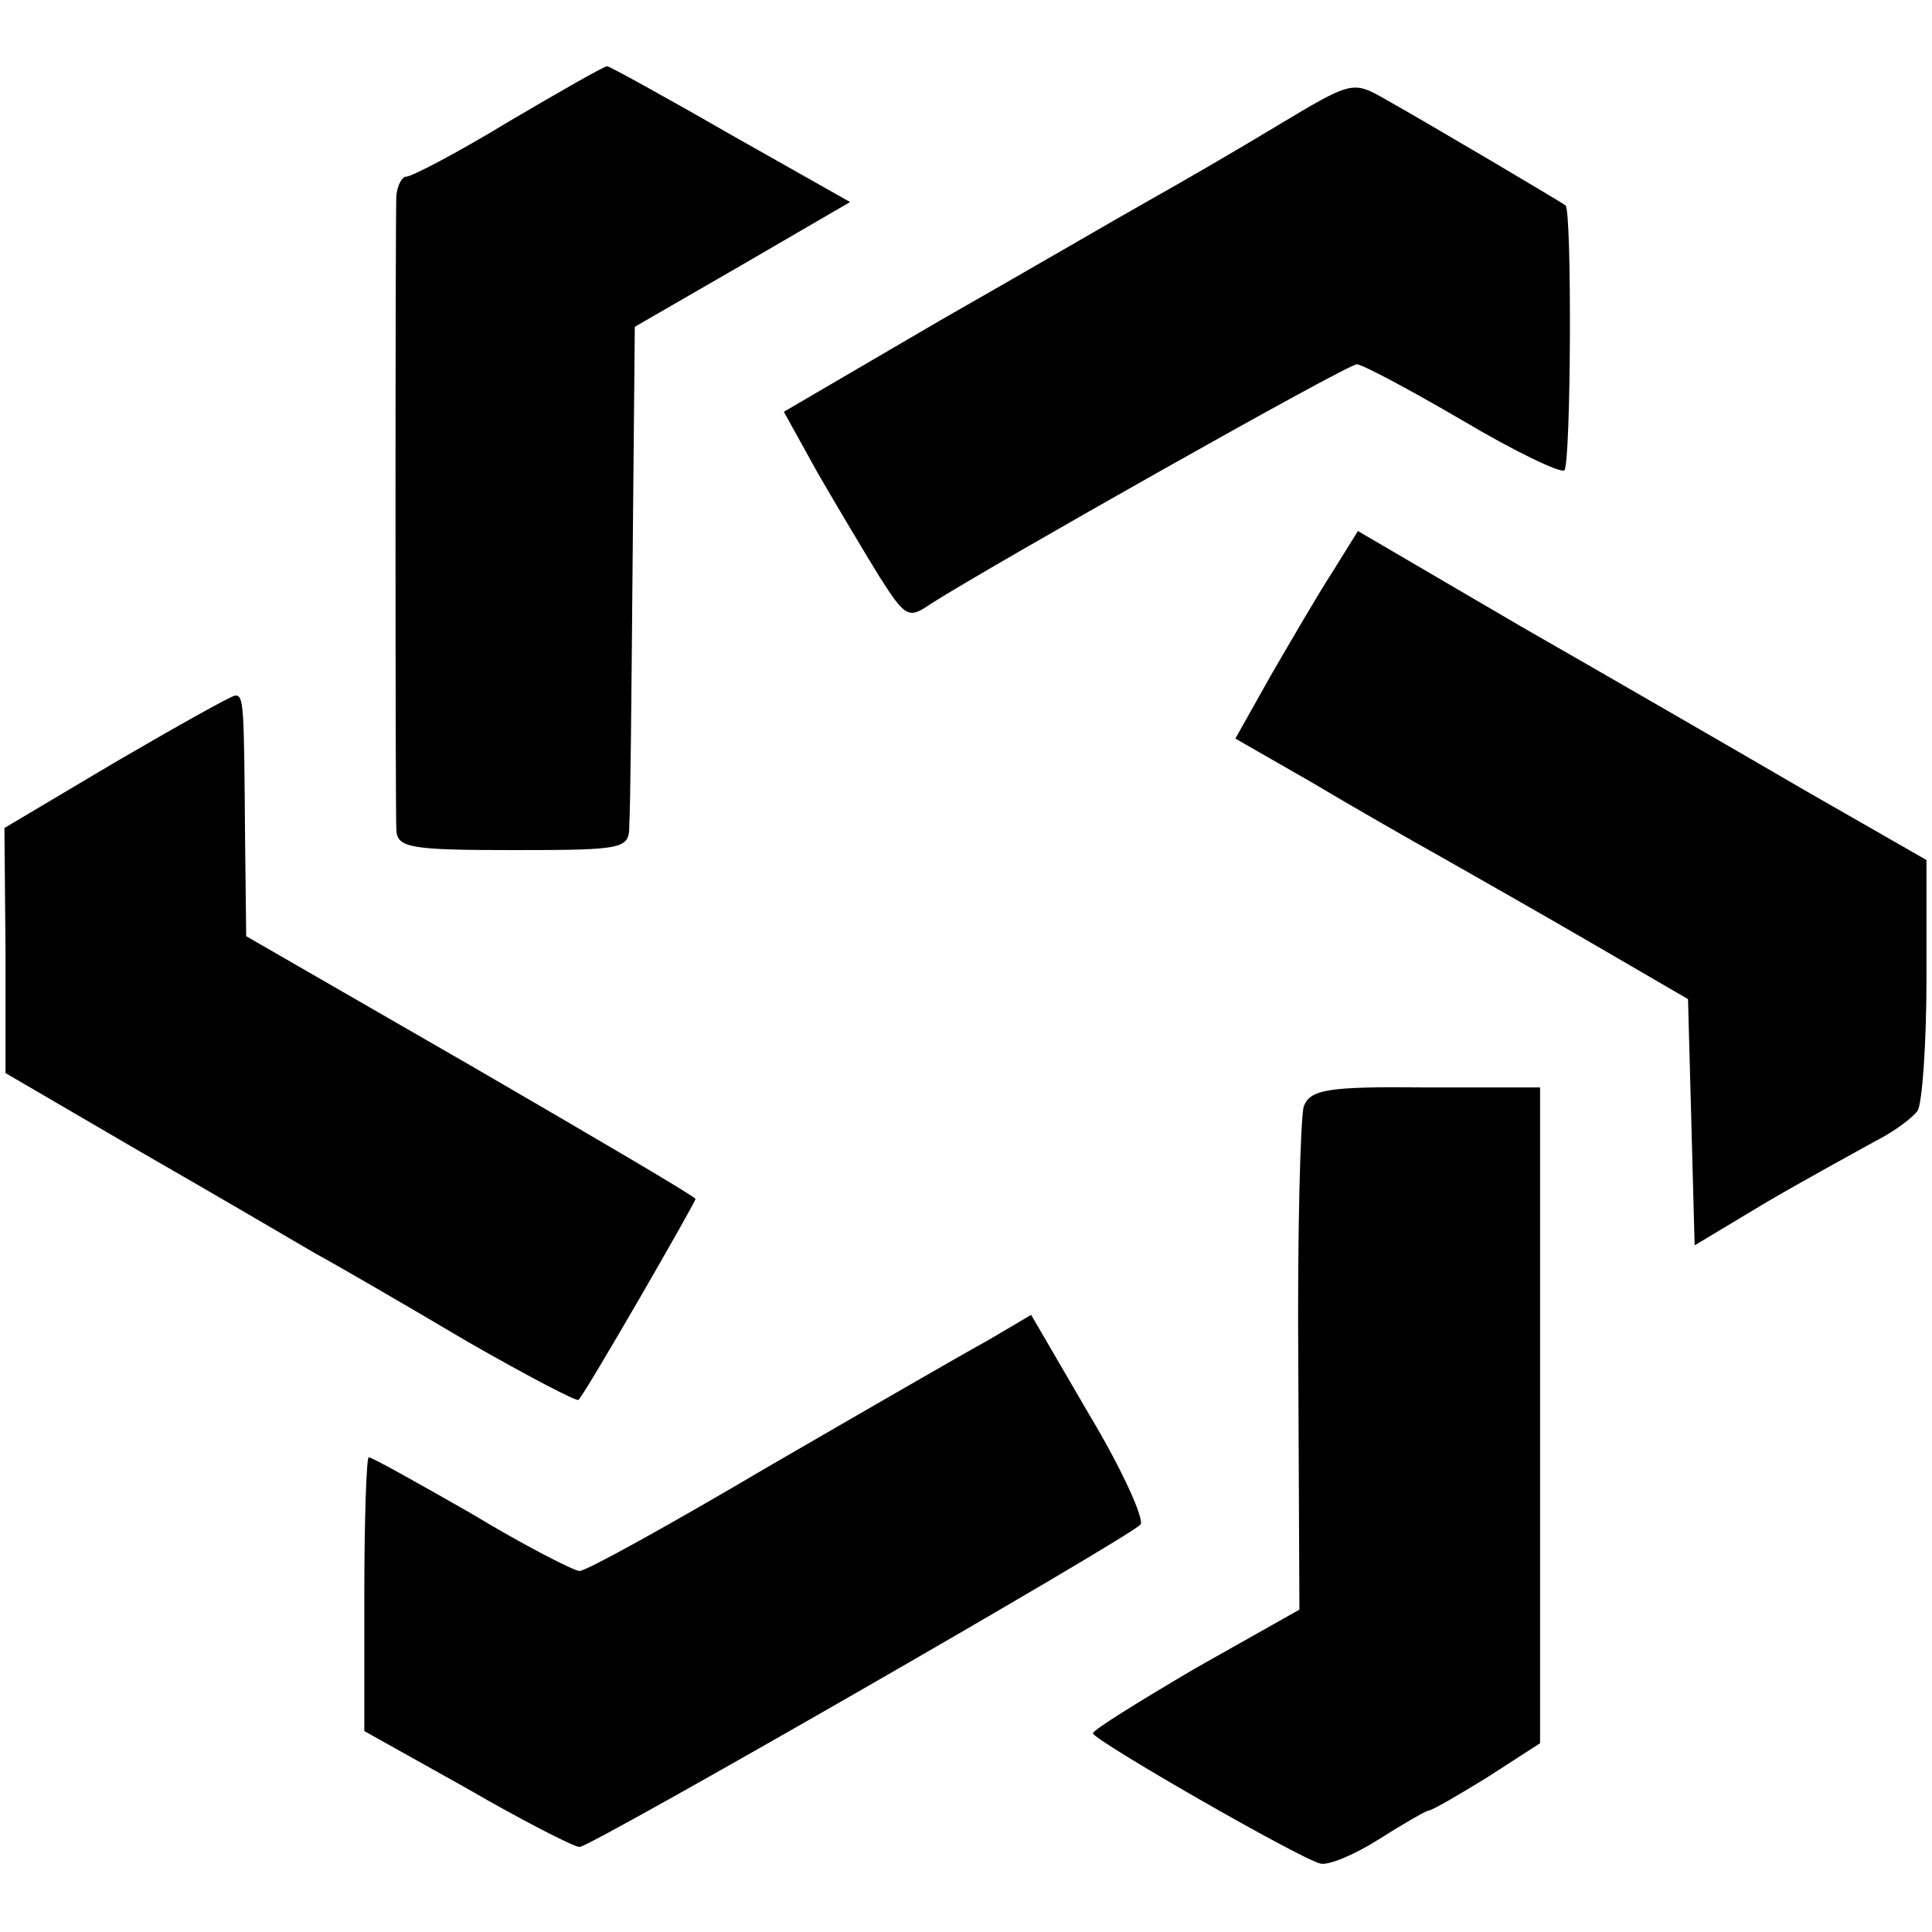 <?xml version="1.0" standalone="no"?>
<!DOCTYPE svg PUBLIC "-//W3C//DTD SVG 20010904//EN"
 "http://www.w3.org/TR/2001/REC-SVG-20010904/DTD/svg10.dtd">
<svg version="1.0" xmlns="http://www.w3.org/2000/svg"
 width="175pt" height="175pt" viewBox="0 0 175 175"
 preserveAspectRatio="xMidYMid meet">
<g transform="translate(0,175) scale(0.1,-0.1)"
fill="#000000" stroke="none">
<path d="M461 1640 c-46 -28 -88 -50 -93 -50 -4 0 -8 -8 -9 -17 -1 -25 -1
-554 0 -575 1 -16 13 -18 106 -18 102 0 105 1 105 23 1 12 2 119 3 236 l2 215
97 56 98 57 -108 61 c-59 34 -110 62 -112 62 -3 0 -43 -23 -89 -50z"/>
<path d="M1155 1635 c-38 -23 -90 -53 -115 -67 -25 -14 -109 -63 -188 -108
l-142 -83 31 -56 c18 -31 43 -73 56 -94 23 -36 26 -38 46 -24 55 35 377 217
386 217 5 0 48 -23 96 -51 47 -28 89 -48 92 -45 6 6 7 236 1 240 -4 3 -122 73
-163 96 -30 17 -30 17 -100 -25z"/>
<path d="M1207 1232 c-13 -20 -38 -63 -56 -94 l-32 -57 68 -39 c37 -22 91 -53
118 -68 28 -16 90 -51 138 -79 l86 -50 3 -111 3 -112 65 39 c36 21 80 45 98
55 18 9 35 22 39 28 4 6 8 60 8 119 l0 108 -110 63 c-60 35 -176 102 -258 149
l-147 86 -23 -37z"/>
<path d="M105 1060 l-101 -60 1 -111 0 -111 120 -70 c66 -38 138 -80 160 -93
22 -12 84 -48 138 -80 54 -31 100 -55 101 -53 7 7 106 179 106 182 0 2 -92 56
-204 121 l-203 117 -1 87 c-1 123 -1 131 -9 131 -5 -1 -53 -28 -108 -60z"/>
<path d="M1181 748 c-3 -9 -6 -116 -5 -236 l1 -220 -94 -53 c-51 -30 -93 -56
-93 -59 0 -6 188 -114 206 -118 7 -2 31 8 53 22 22 14 43 26 45 26 3 0 27 14
53 30 l48 31 0 297 0 297 -104 0 c-89 1 -104 -2 -110 -17z"/>
<path d="M895 536 c-22 -12 -112 -64 -200 -115 -88 -52 -164 -94 -170 -94 -5
0 -50 23 -98 52 -49 28 -90 51 -93 51 -2 0 -4 -56 -4 -124 l0 -124 93 -52 c50
-29 97 -53 102 -53 10 0 494 278 508 292 4 4 -16 49 -46 99 l-53 91 -39 -23z"/>
</g>
</svg>

